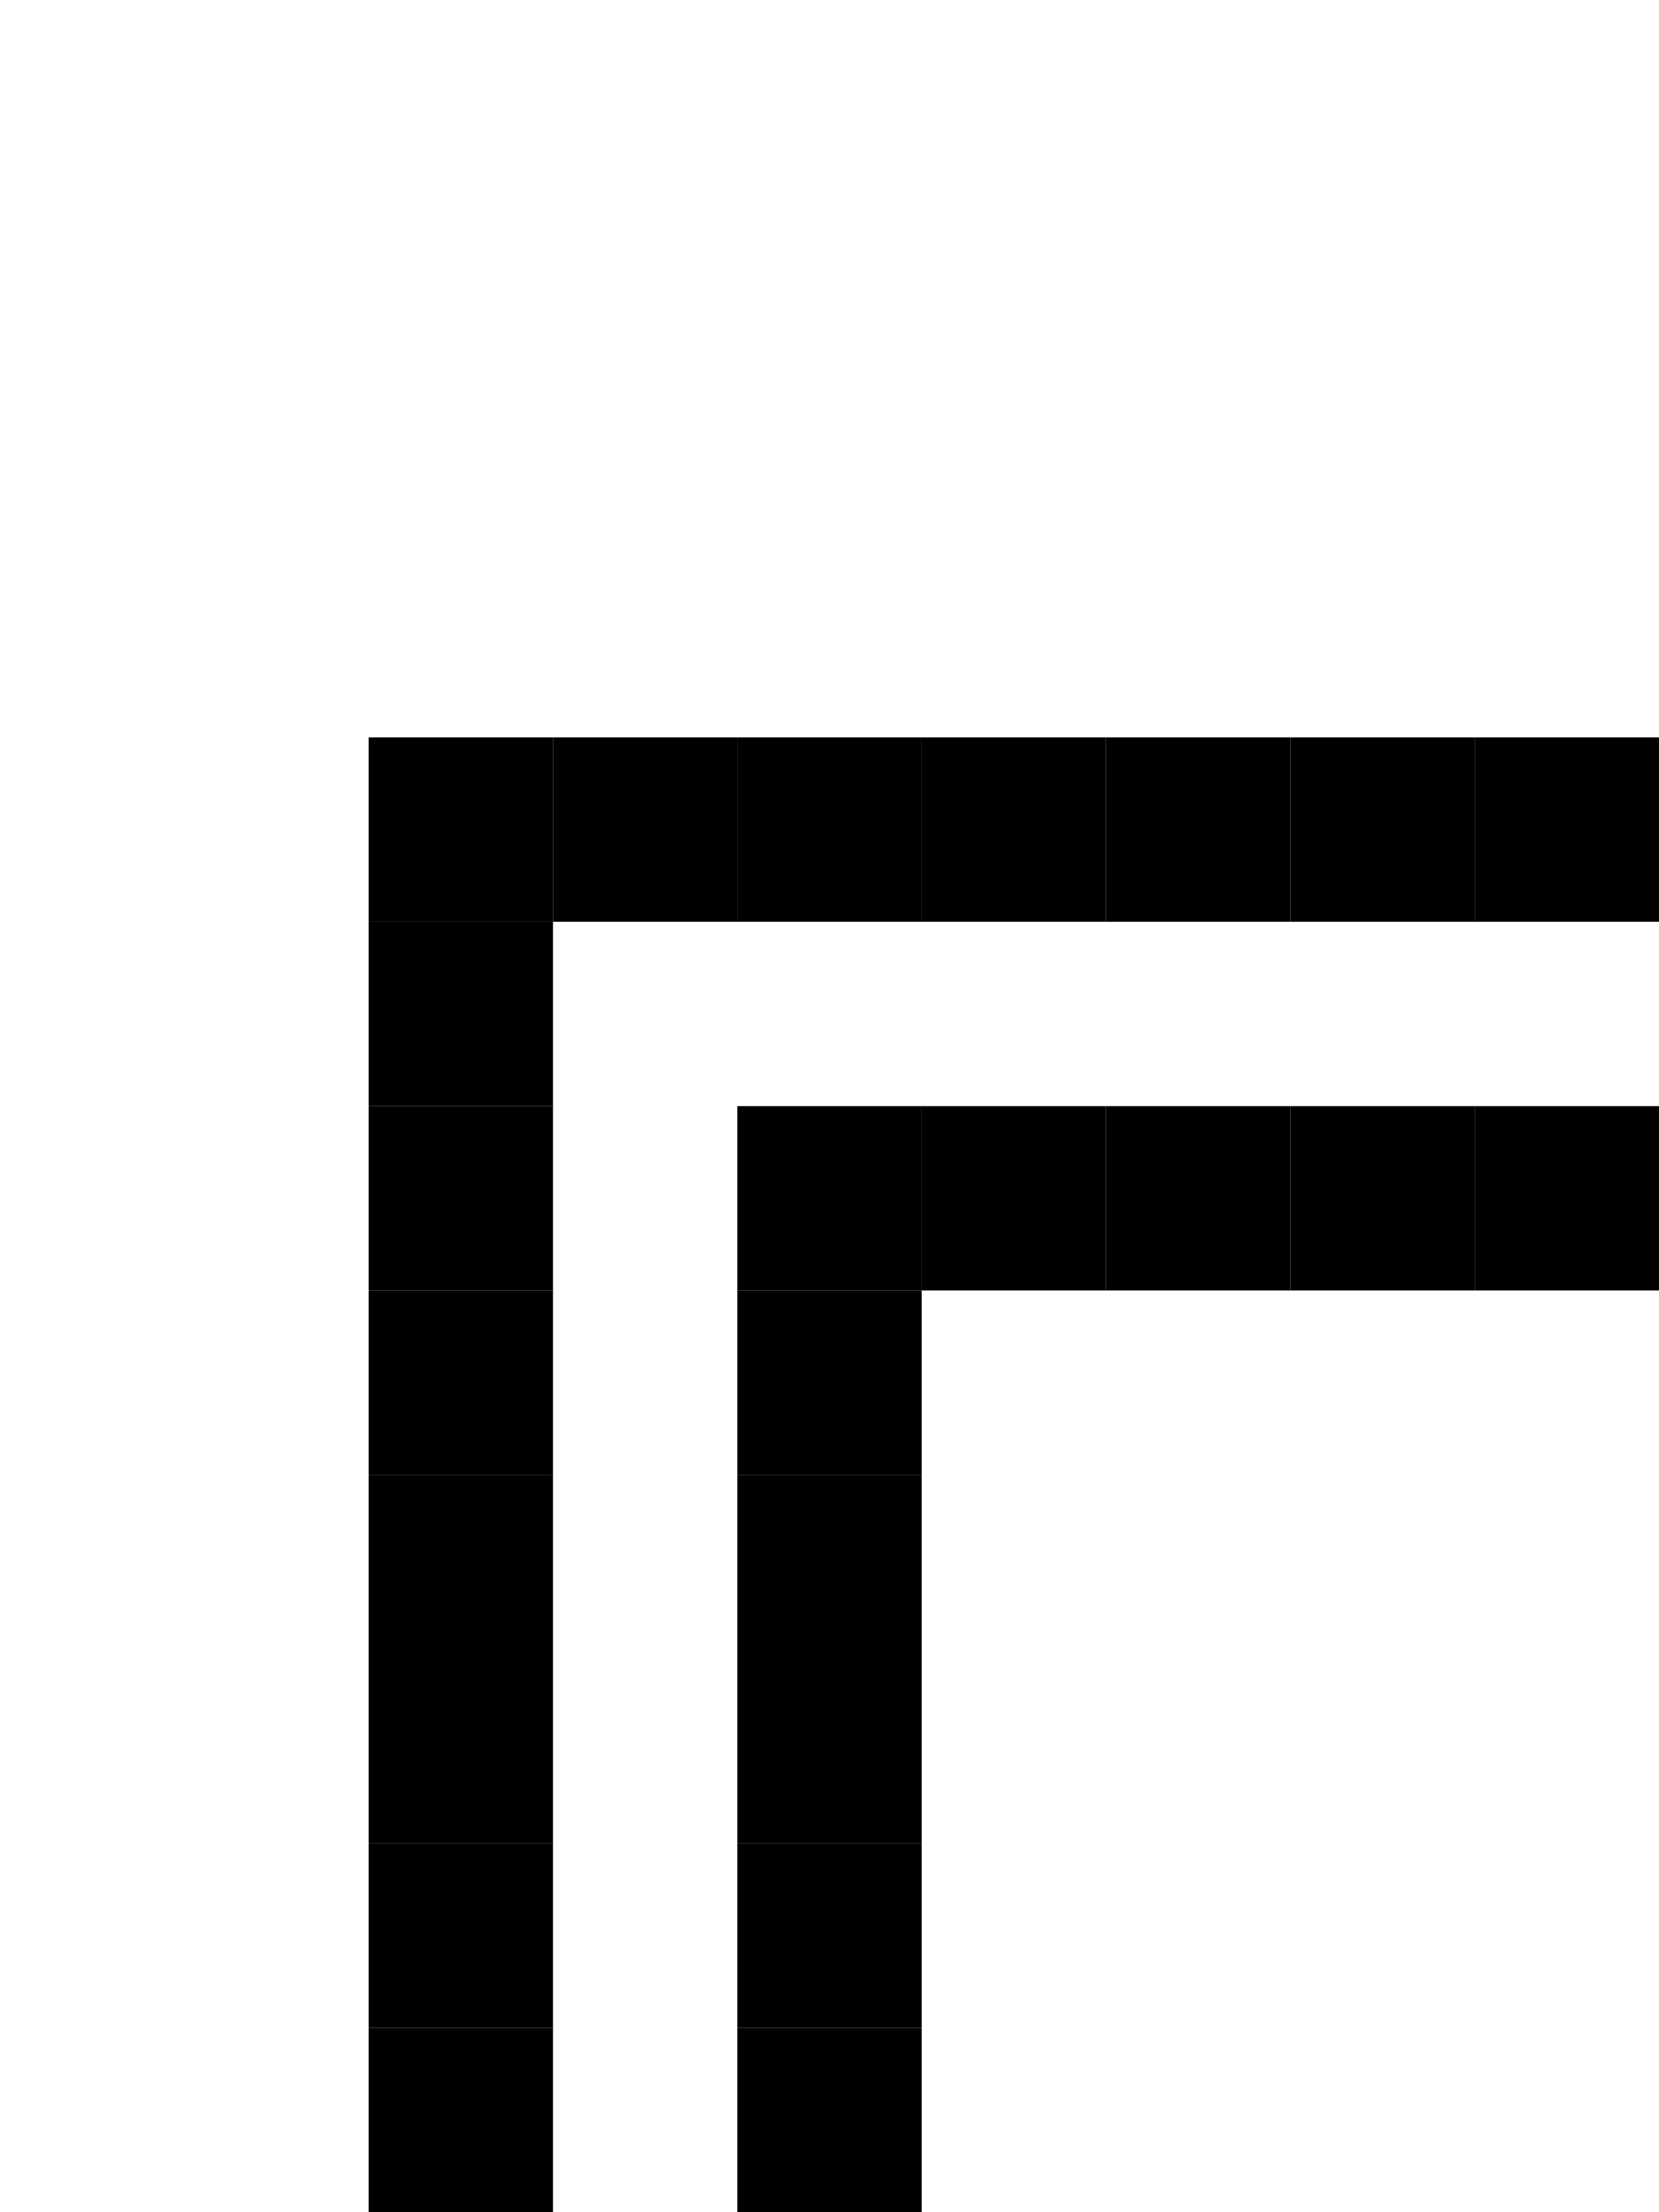 <svg xmlns="http://www.w3.org/2000/svg" width="9" height="12" viewBox="0 0 9 12"><style>rect { fill: black; }</style><title>Character: %D9%94 (U+0654)</title><rect x="2" y="4" width="1" height="1" /><rect x="3" y="4" width="1" height="1" /><rect x="4" y="4" width="1" height="1" /><rect x="5" y="4" width="1" height="1" /><rect x="6" y="4" width="1" height="1" /><rect x="7" y="4" width="1" height="1" /><rect x="8" y="4" width="1" height="1" /><rect x="2" y="5" width="1" height="1" /><rect x="2" y="6" width="1" height="1" /><rect x="4" y="6" width="1" height="1" /><rect x="5" y="6" width="1" height="1" /><rect x="6" y="6" width="1" height="1" /><rect x="7" y="6" width="1" height="1" /><rect x="8" y="6" width="1" height="1" /><rect x="2" y="7" width="1" height="1" /><rect x="4" y="7" width="1" height="1" /><rect x="2" y="8" width="1" height="1" /><rect x="4" y="8" width="1" height="1" /><rect x="2" y="9" width="1" height="1" /><rect x="4" y="9" width="1" height="1" /><rect x="2" y="10" width="1" height="1" /><rect x="4" y="10" width="1" height="1" /><rect x="2" y="11" width="1" height="1" /><rect x="4" y="11" width="1" height="1" /></svg>